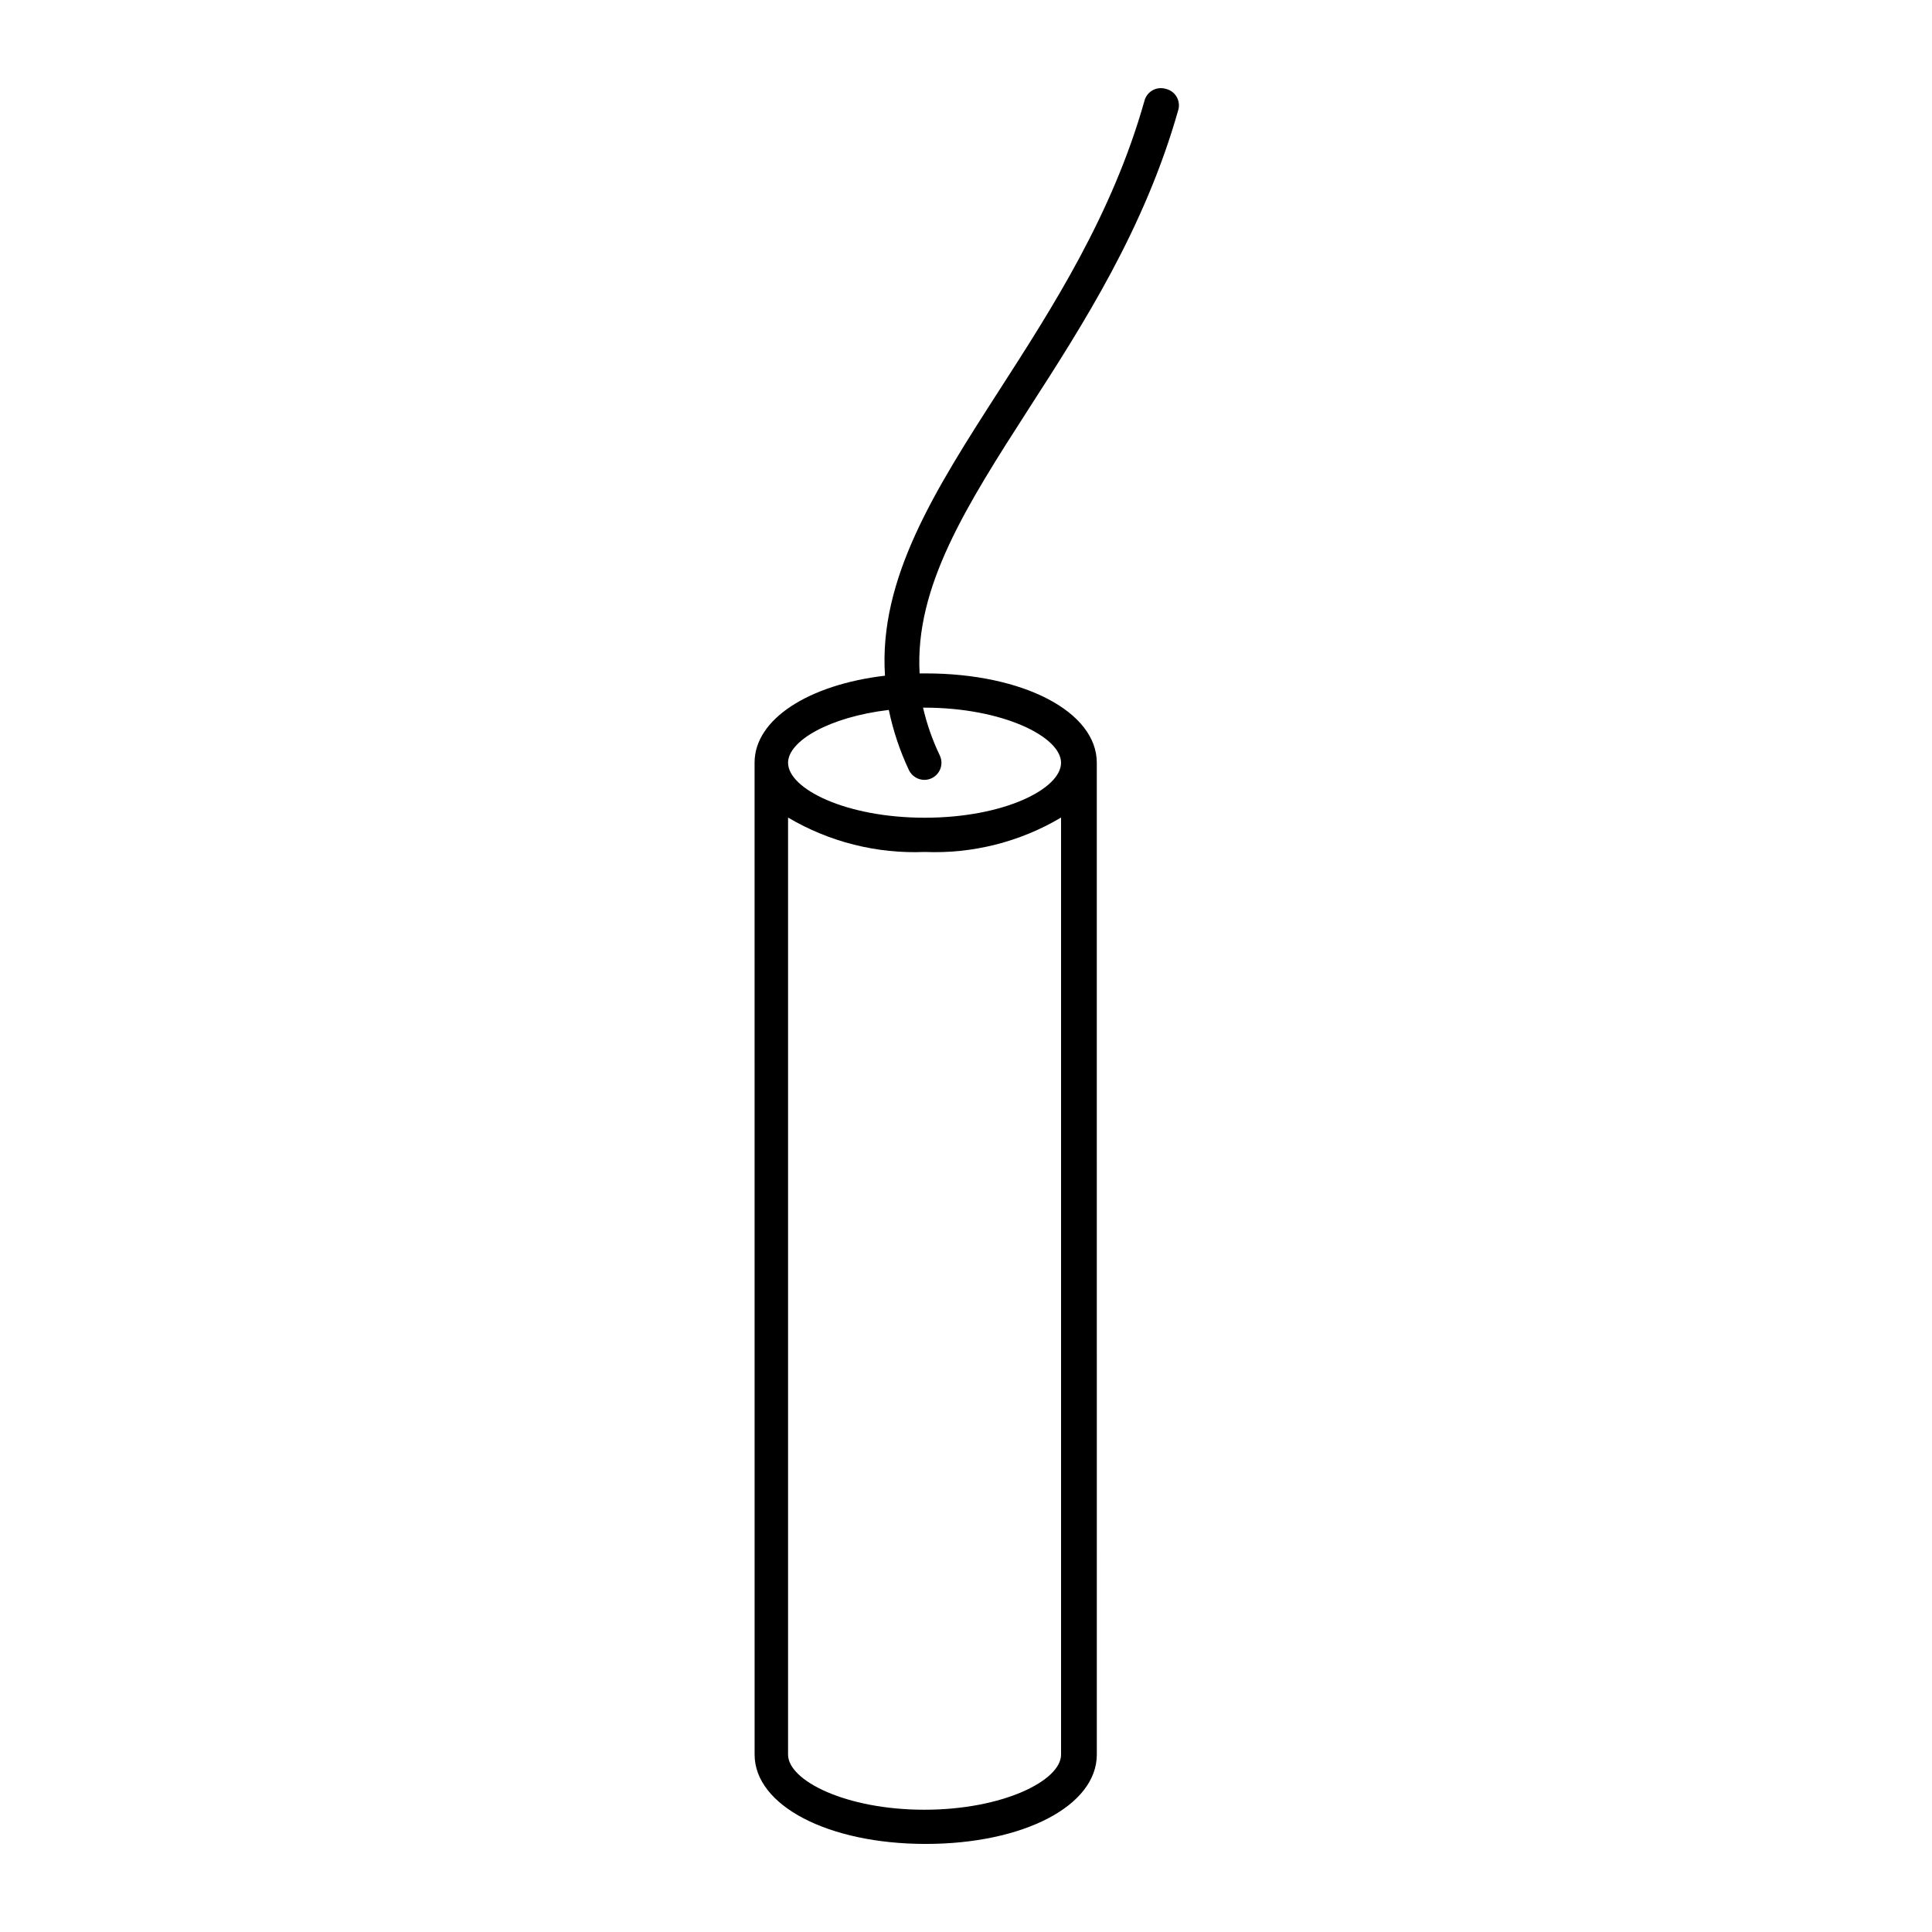 <?xml version="1.0" encoding="UTF-8"?>
<!-- Uploaded to: SVG Repo, www.svgrepo.com, Generator: SVG Repo Mixer Tools -->
<svg fill="#000000" width="800px" height="800px" version="1.1" viewBox="144 144 512 512" xmlns="http://www.w3.org/2000/svg">
 <path d="m452.9 167.54c-1.156-0.34-2.398-0.199-3.453 0.387-1.051 0.59-1.824 1.574-2.141 2.738-8.516 30.23-24.434 54.914-38.543 76.832-16.879 26.25-31.941 49.777-30.23 75.57-20.152 2.367-34.562 11.488-34.562 23.023l0.008 262.89c0 13.504 19.496 23.68 45.344 23.68 25.844 0 45.344-10.078 45.344-23.68l-0.004-262.84c0-13.504-19.445-23.68-45.344-23.68h-1.613c-1.309-22.973 12.445-44.488 28.918-70.129 14.461-22.418 30.781-47.863 39.648-79.25h0.004c0.316-1.184 0.137-2.445-0.5-3.492-0.637-1.047-1.676-1.789-2.875-2.051zm-68.016 180.57c0.766 1.562 2.344 2.555 4.082 2.57 1.559-0.004 3.008-0.805 3.836-2.125 0.828-1.316 0.922-2.969 0.246-4.375-1.938-4.039-3.422-8.281-4.434-12.645h0.352c20.758 0 36.223 7.707 36.223 14.609s-15.113 14.562-36.121 14.562c-21.008 0-36.223-7.707-36.223-14.559 0-5.793 10.934-12.141 26.703-14.008h-0.004c1.145 5.516 2.938 10.875 5.34 15.969zm-32.039 260.88v-248.33c10.938 6.473 23.52 9.641 36.223 9.117 12.668 0.523 25.219-2.644 36.121-9.117v248.33c0 6.902-15.469 14.609-36.223 14.609-20.758 0-36.121-7.707-36.121-14.609z"/>
</svg>
